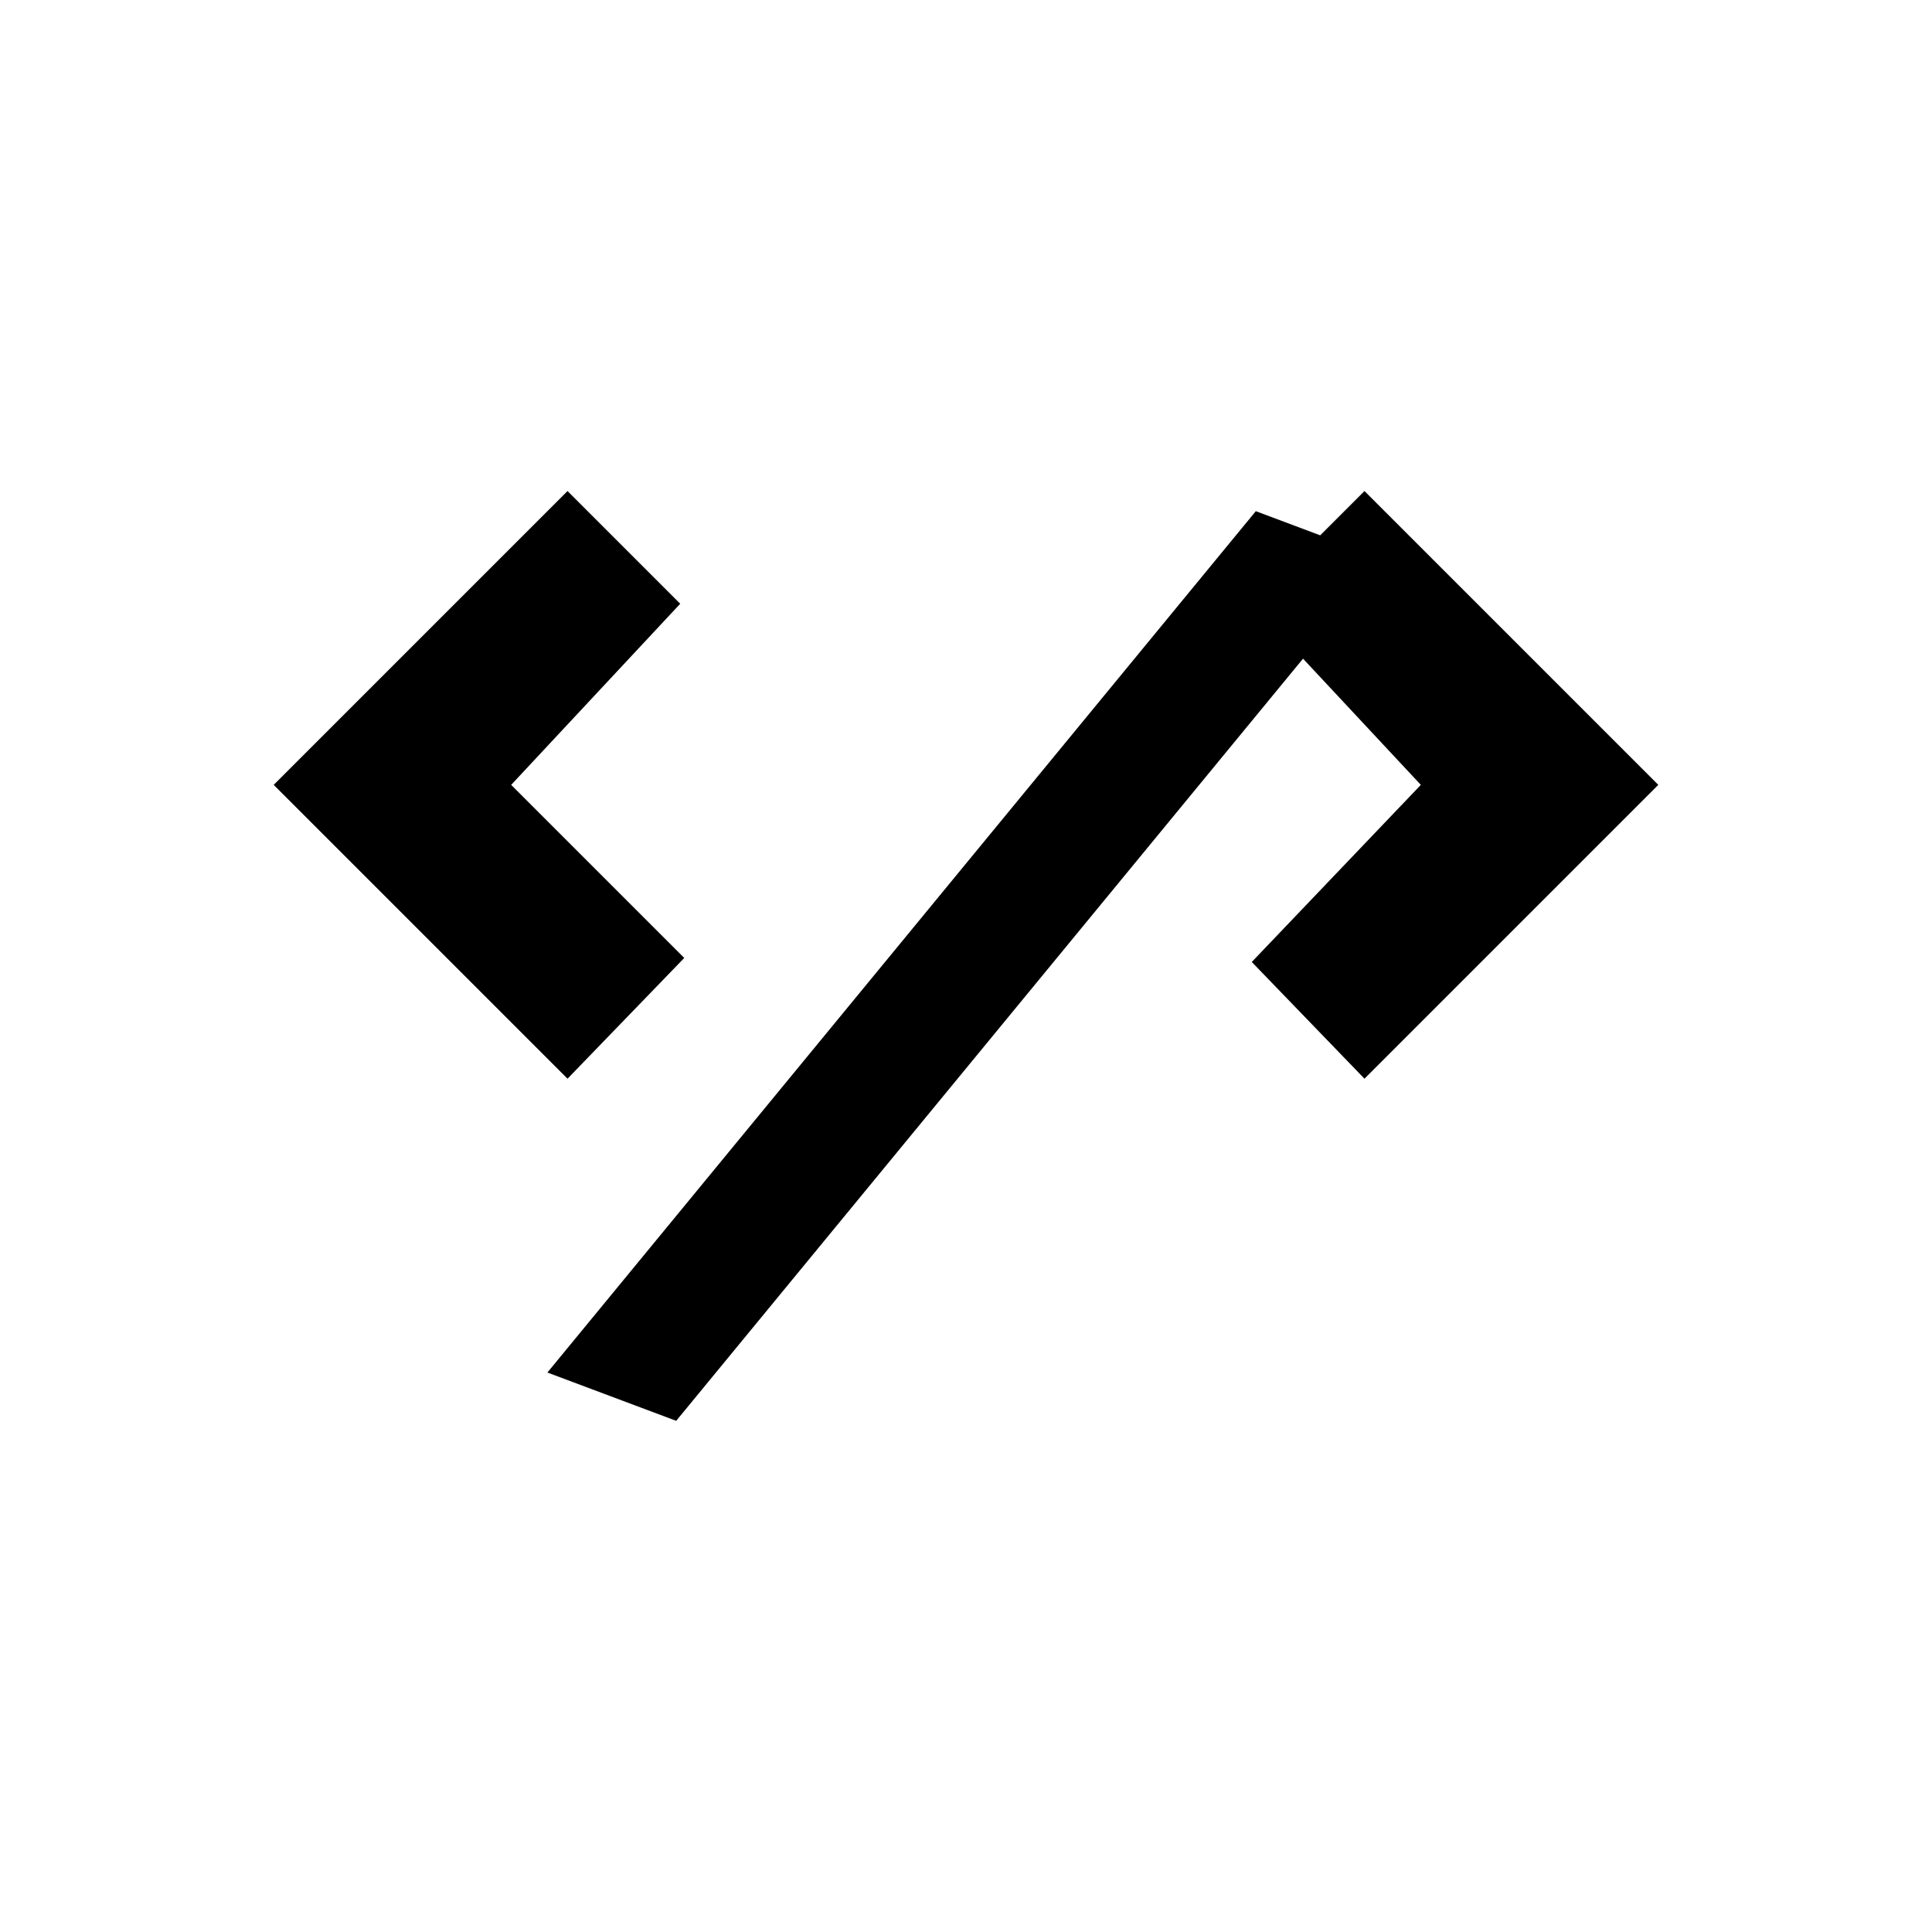 <?xml version="1.0" encoding="UTF-8"?>
<svg width="24px" height="24px" viewBox="0 0 24 24" version="1.1" xmlns="http://www.w3.org/2000/svg" xmlns:xlink="http://www.w3.org/1999/xlink">
    <g stroke="none" stroke-width="1" fill="none" fill-rule="evenodd">
        <g fill="#000000" fill-rule="nonzero">
            <path d="M7.05,13.4 L3.4,9.75 L7.05,6.1 L8.45,7.5 L6.35,9.75 L8.5,11.9 L7.05,13.4 Z M16.95,13.4 L15.55,11.95 L17.65,9.75 L15.55,7.5 L16.95,6.1 L20.6,9.75 L16.95,13.4 Z M8.4,17.65 L6.8,17.05 L15.6,6.35 L17.2,6.95 L8.4,17.65 Z"></path>
        </g>
    </g>
</svg>